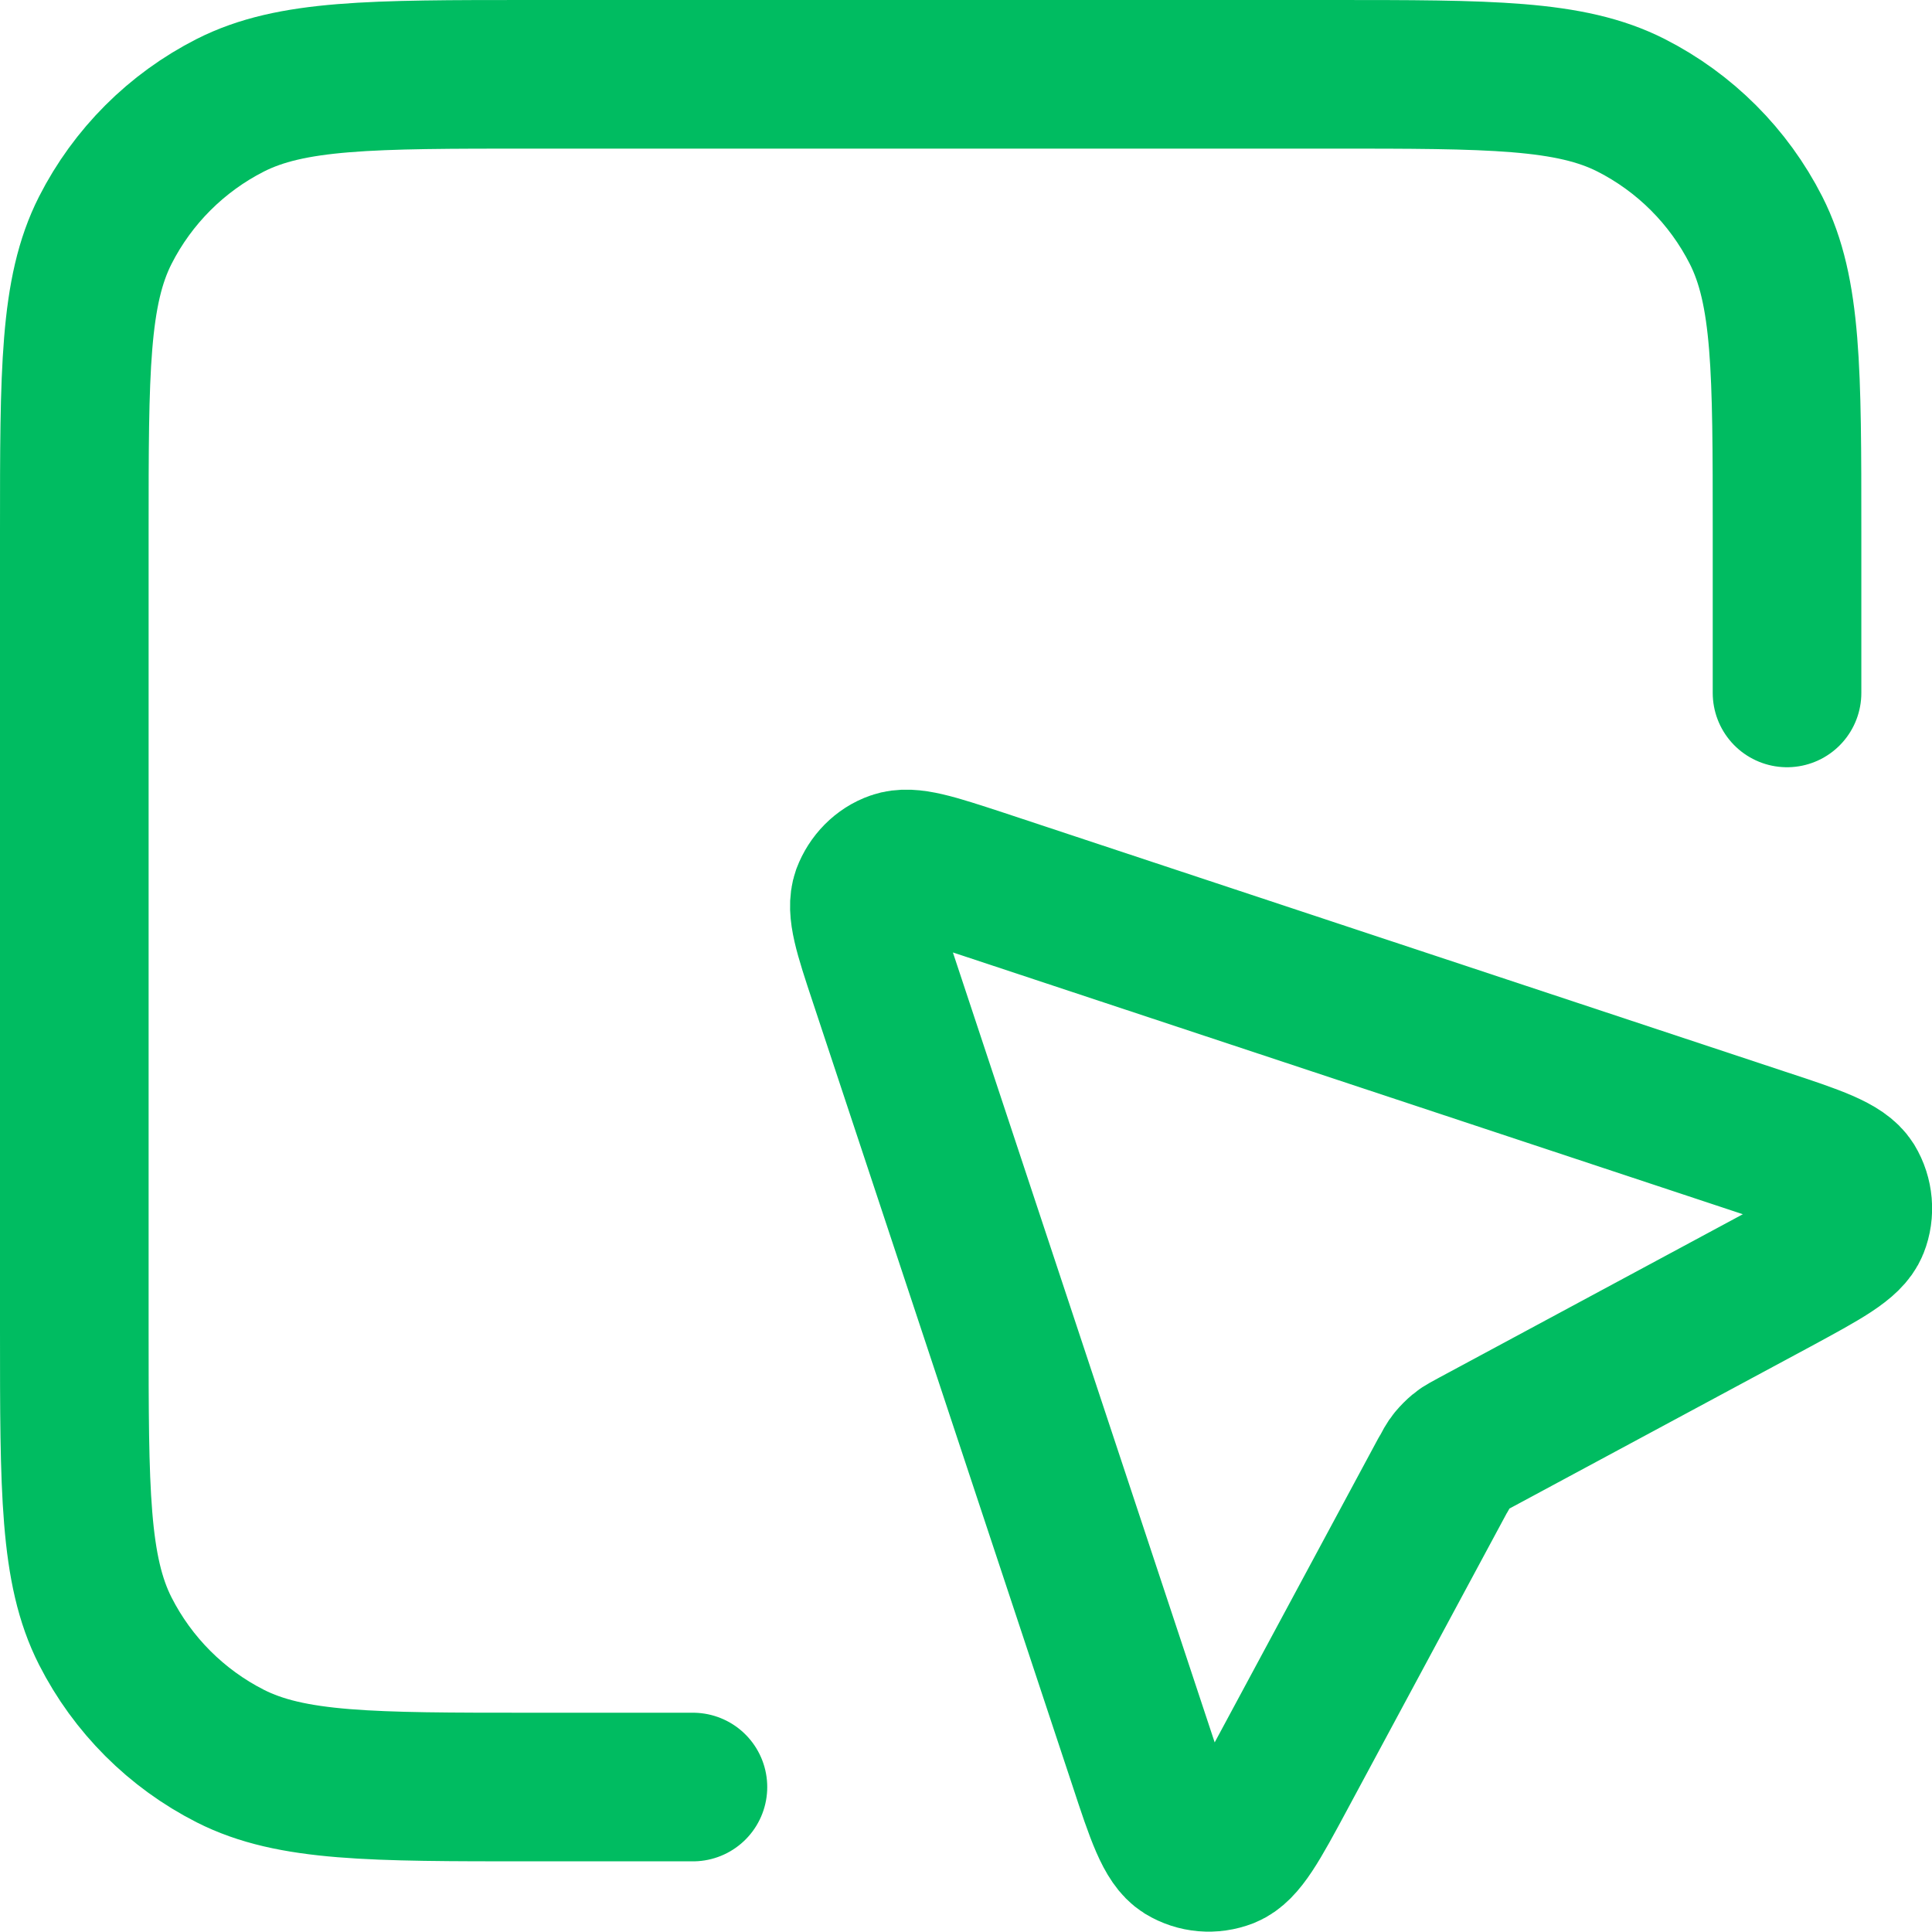 <?xml version="1.0" encoding="UTF-8"?><svg id="Camada_2" xmlns="http://www.w3.org/2000/svg" viewBox="0 0 42.38 42.38"><defs><style>.cls-1{fill:none;stroke:#00bc61;stroke-linecap:round;stroke-linejoin:round;stroke-width:3.26px;}</style></defs><g id="PORPOSTA_DE_VALOR"><path class="cls-1" d="M39.2,15.2v-3.55c0-3.51,0-5.26-.68-6.6-.6-1.18-1.56-2.14-2.74-2.74-1.34-.68-3.09-.68-6.6-.68H11.65c-3.51,0-5.26,0-6.6.68-1.18.6-2.14,1.56-2.74,2.74-.68,1.34-.68,3.09-.68,6.6v17.53c0,3.51,0,5.26.68,6.6.6,1.18,1.56,2.14,2.74,2.74,1.34.68,3.09.68,6.6.68h3.55M31.66,32.34l-3.54,6.58c-.58,1.08-.87,1.61-1.22,1.75-.31.12-.65.09-.93-.08-.32-.2-.52-.78-.9-1.94l-5.69-17.17c-.34-1.02-.5-1.52-.38-1.86.11-.29.34-.53.63-.63.34-.12.85.05,1.86.38l17.17,5.69c1.16.38,1.74.58,1.94.9.17.28.2.63.08.93-.14.35-.68.64-1.75,1.22l-6.58,3.54c-.16.09-.25.13-.32.19-.06.05-.12.11-.17.17-.06.07-.1.15-.19.32Z"/></g></svg>